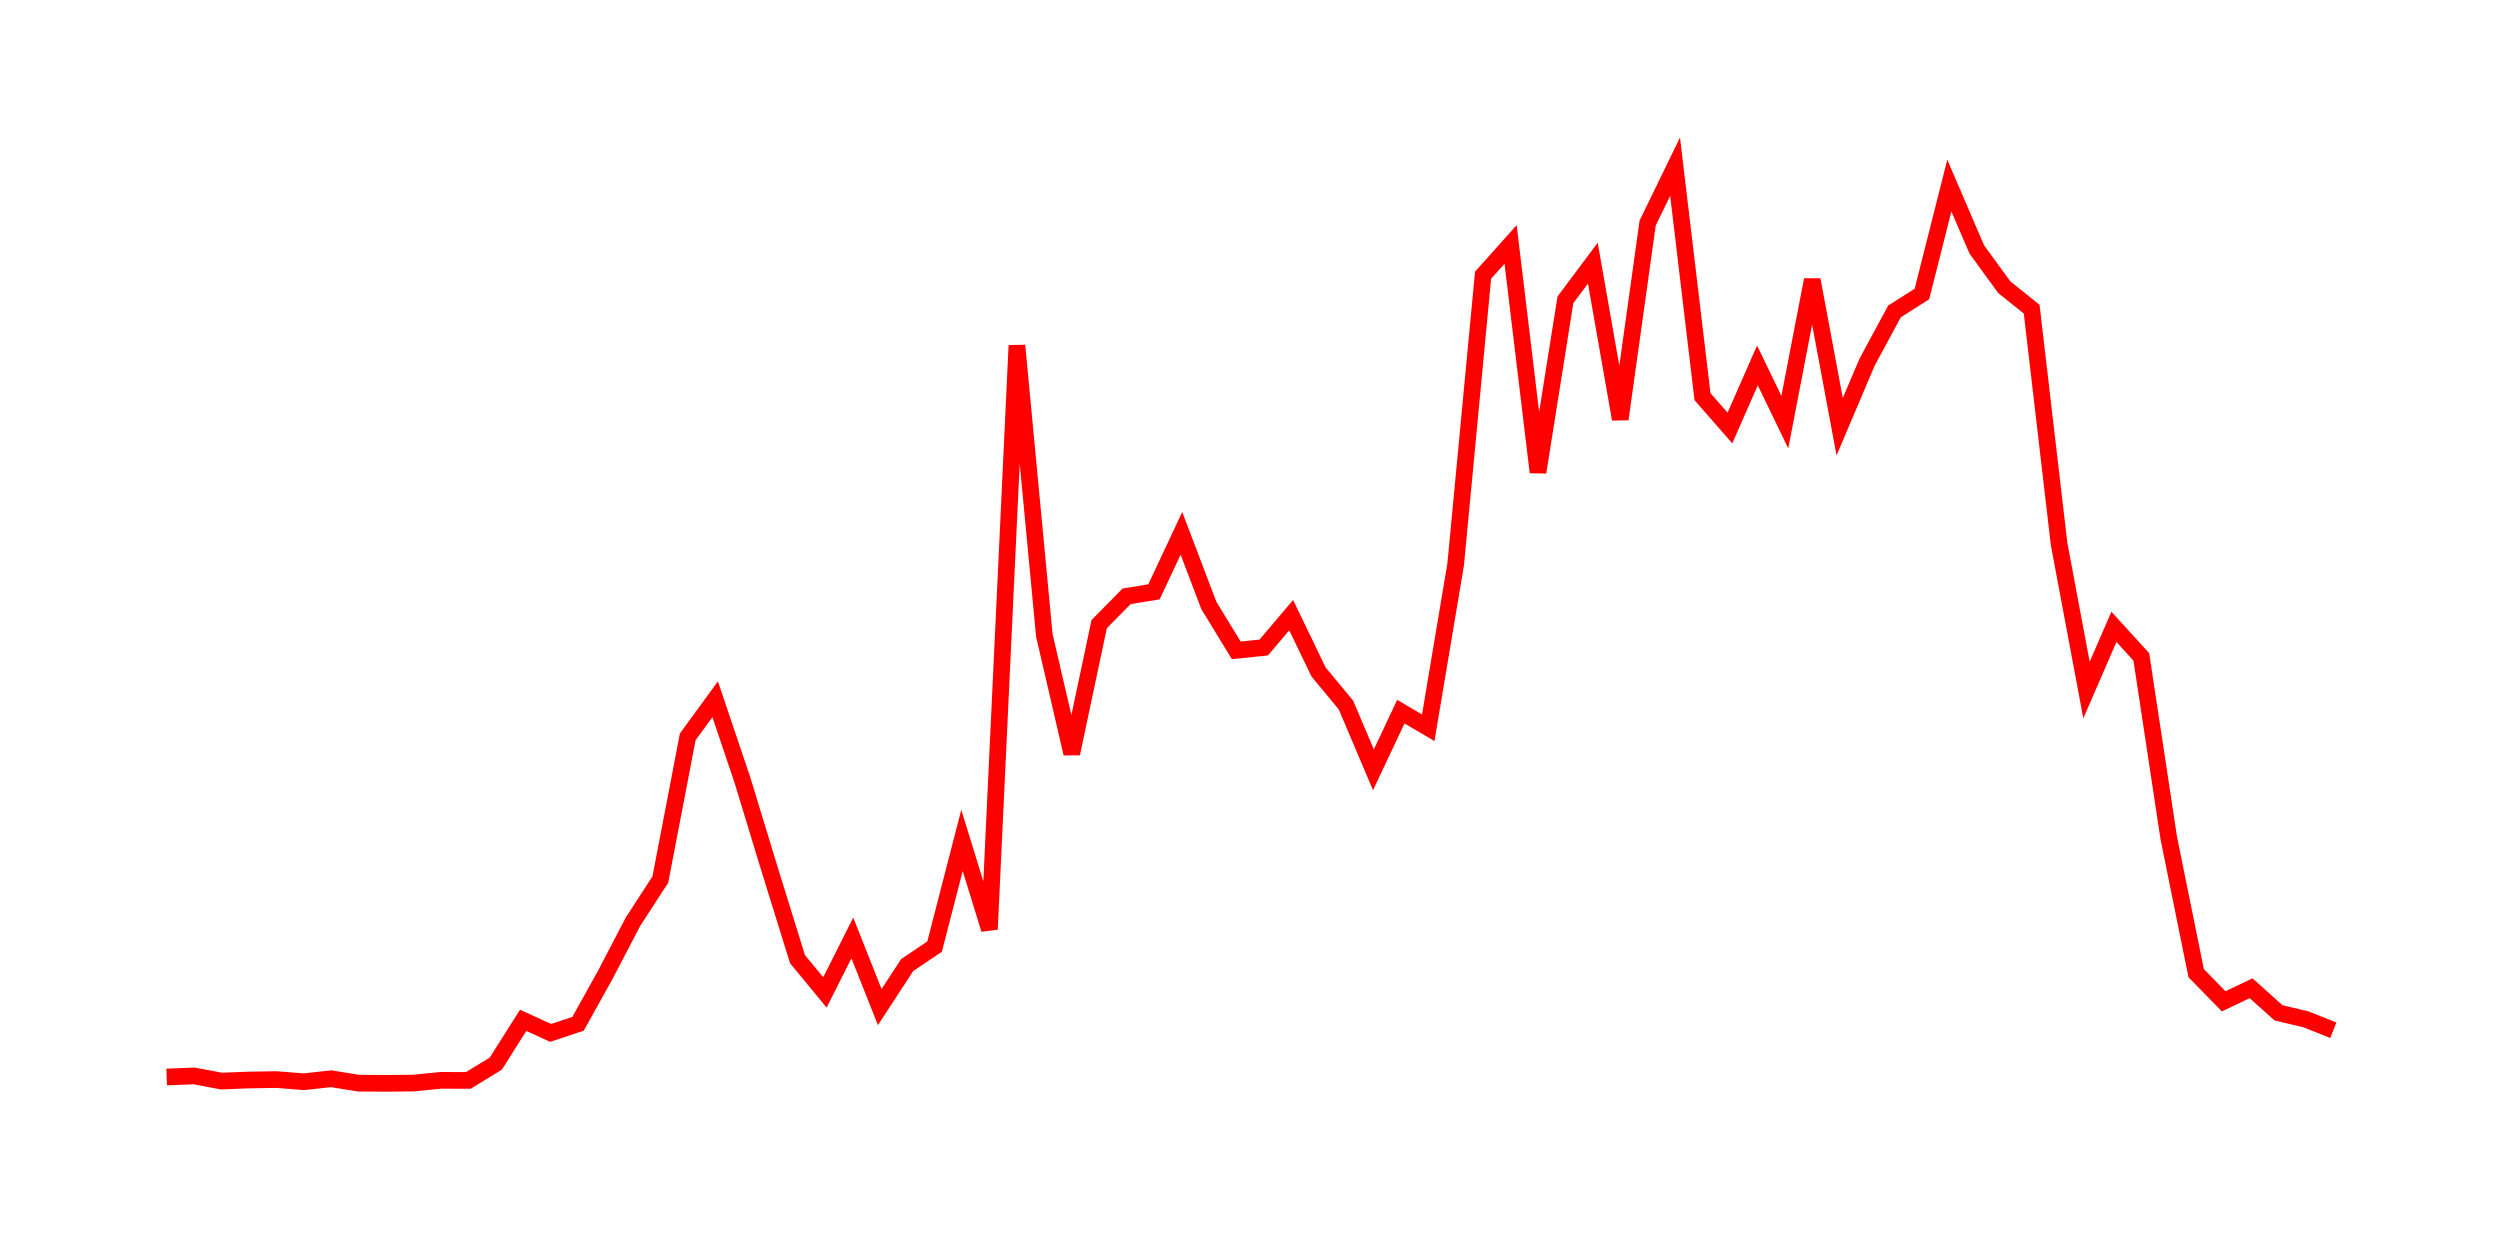 <svg width="300.0" height="150.0" xmlns="http://www.w3.org/2000/svg">
<polyline fill="none" stroke="red" stroke-width="2" points="20.00,129.24 23.29,129.11 26.58,129.73 29.87,129.60 33.16,129.55 36.46,129.81 39.75,129.45 43.04,129.98 46.33,130.00 49.62,129.97 52.91,129.64 56.20,129.65 59.49,127.64 62.78,122.44 66.08,123.95 69.37,122.85 72.66,116.93 75.95,110.62 79.24,105.55 82.53,88.42 85.82,83.91 89.11,93.67 92.41,104.50 95.70,115.10 98.99,119.09 102.28,112.55 105.57,120.85 108.86,115.81 112.15,113.59 115.44,100.85 118.73,111.52 122.03,41.46 125.32,76.24 128.61,90.43 131.90,74.90 135.19,71.56 138.48,71.02 141.77,64.00 145.06,72.65 148.35,78.04 151.65,77.70 154.94,73.82 158.23,80.64 161.52,84.61 164.81,92.38 168.10,85.40 171.39,87.33 174.68,67.73 177.97,33.02 181.27,29.33 184.56,56.67 187.85,35.98 191.14,31.58 194.43,50.30 197.72,26.76 201.01,20.00 204.30,47.60 207.59,51.36 210.89,43.85 214.18,50.66 217.47,33.58 220.76,51.21 224.05,43.46 227.34,37.37 230.63,35.28 233.92,22.27 237.22,29.94 240.51,34.46 243.80,37.10 247.09,65.27 250.38,82.81 253.67,75.22 256.96,78.83 260.25,100.56 263.54,116.78 266.84,120.16 270.13,118.59 273.42,121.54 276.71,122.32 280.00,123.63 " />
</svg>